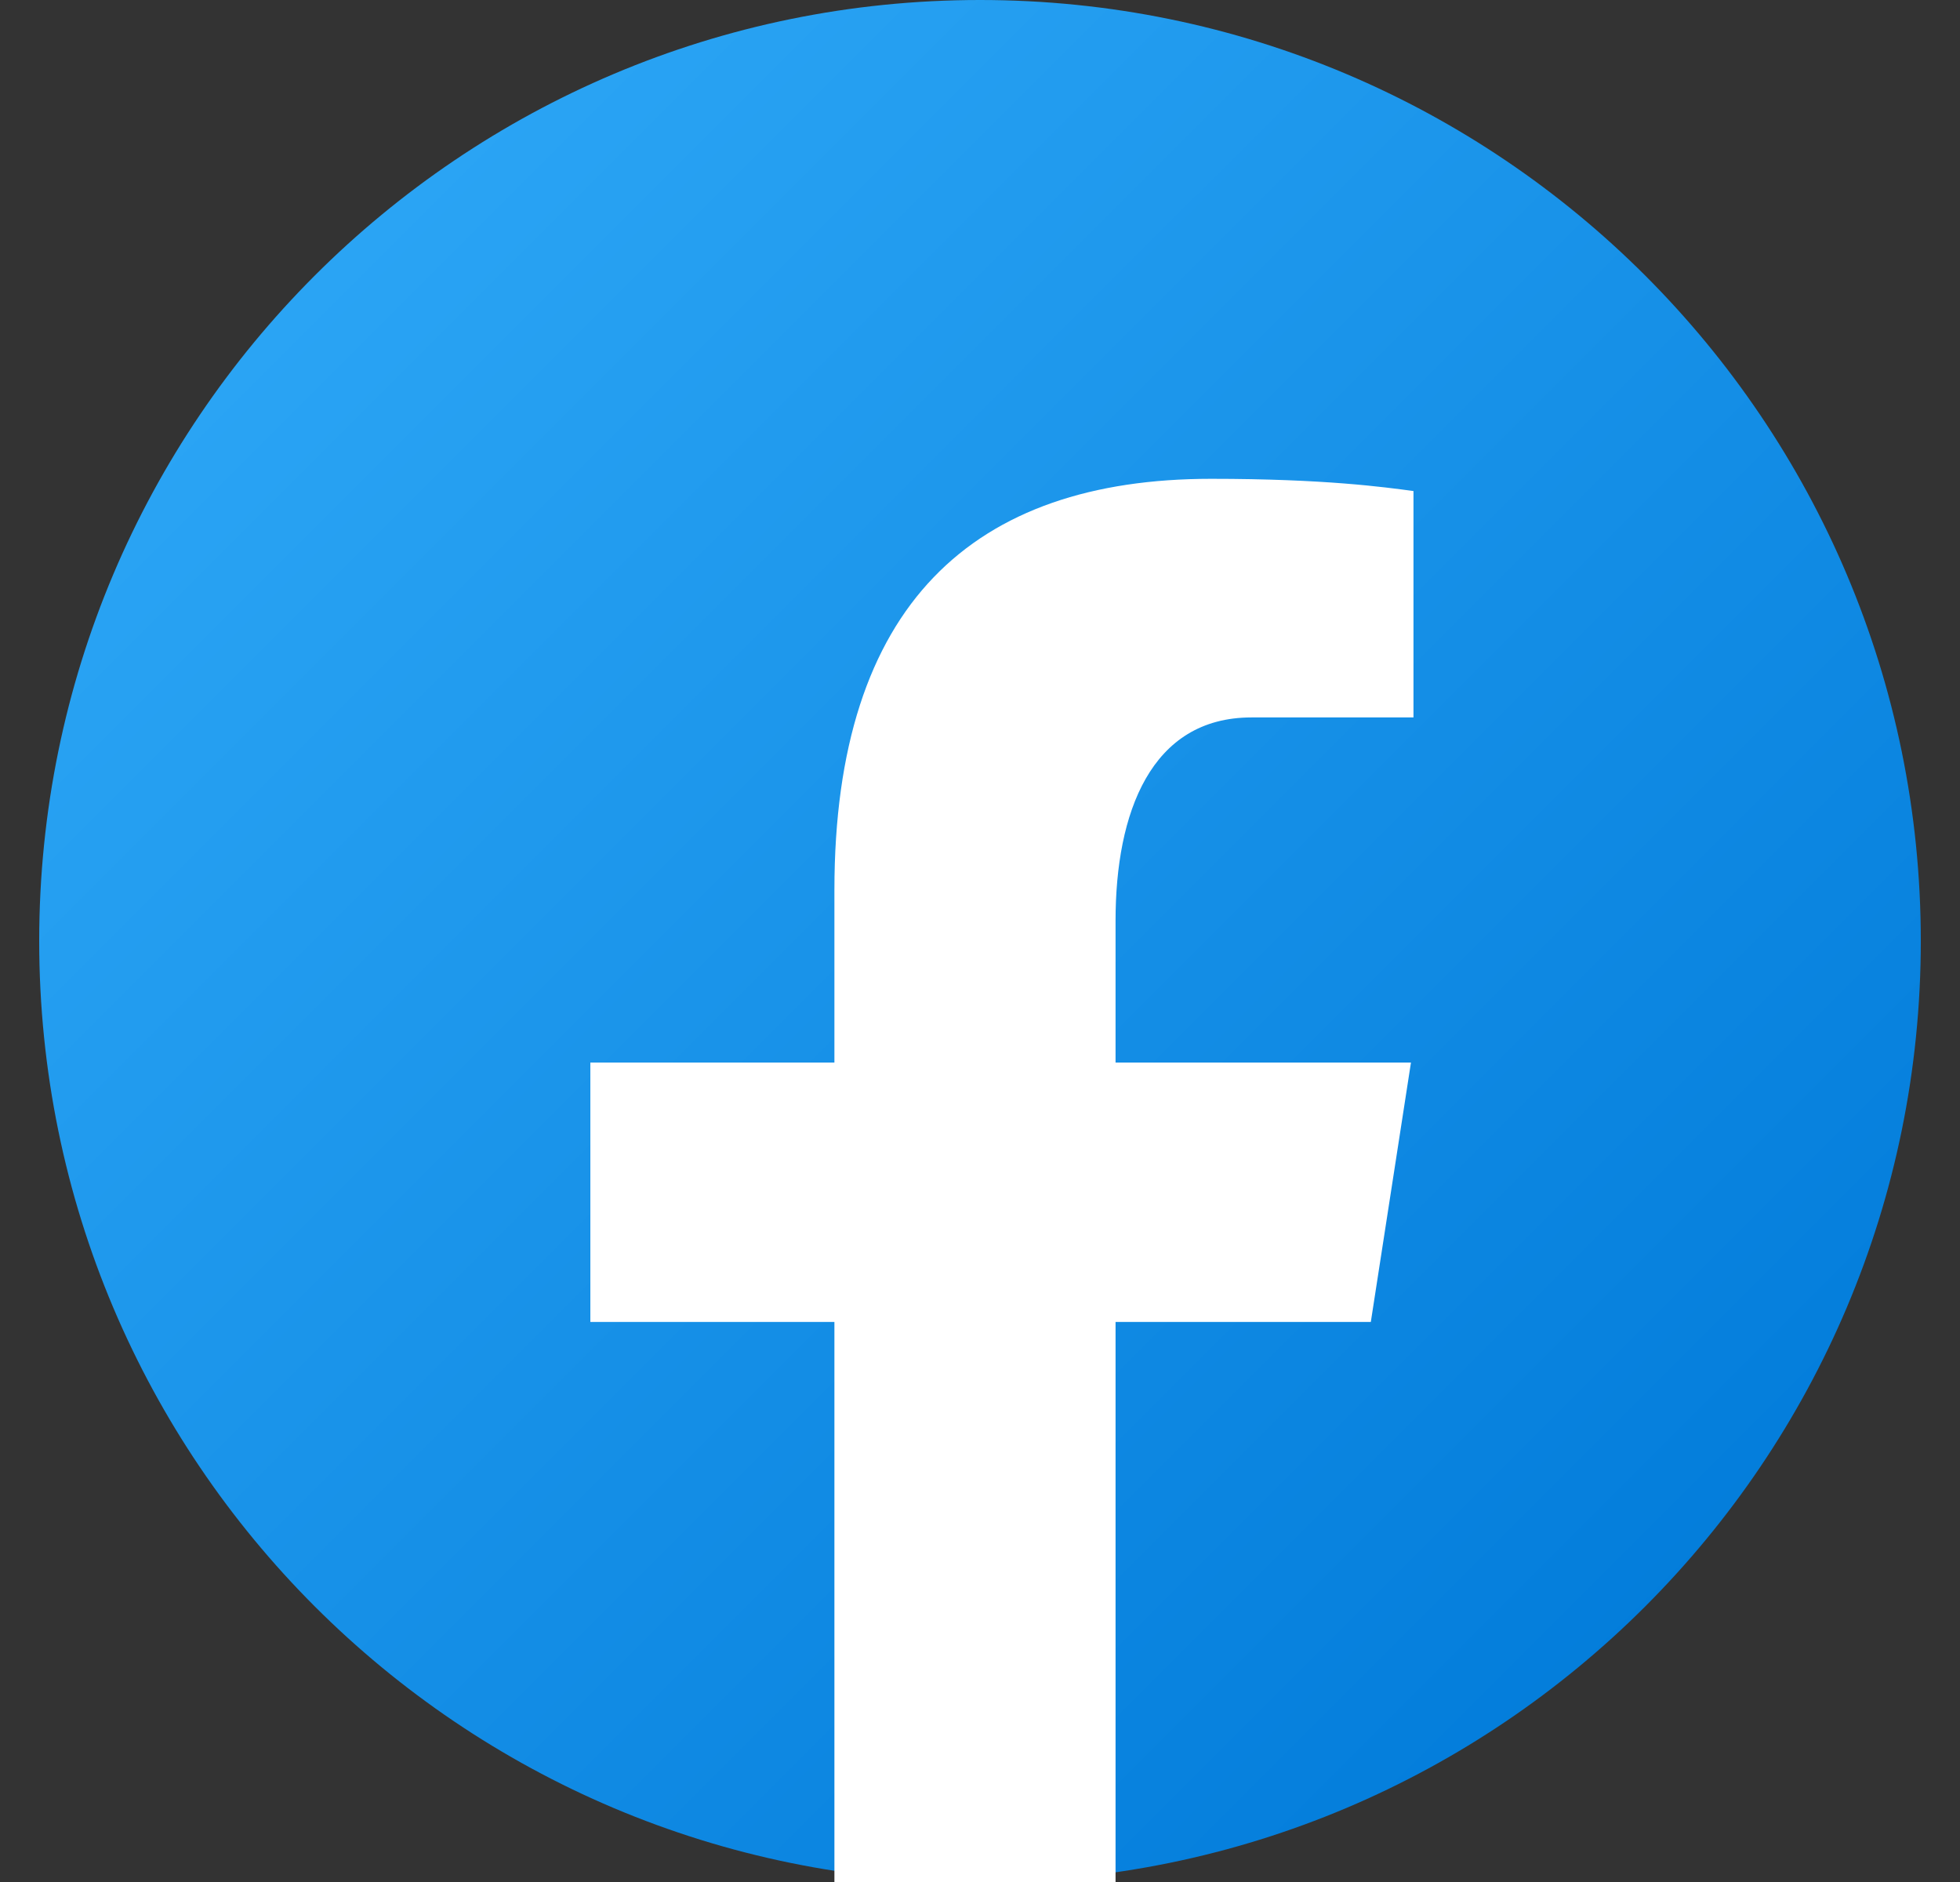 <svg width="25" height="24" viewBox="0 0 25 24" fill="none" xmlns="http://www.w3.org/2000/svg">
<rect x="0" y="0" width="25" height="24" fill="#333333" stroke="none"/>
<g clip-path="url(#clip0_923_191)">
<path d="M12.5 0C5.872 0 0.5 5.372 0.5 12C0.5 18.628 5.872 24 12.5 24C19.128 24 24.5 18.628 24.5 12C24.5 5.372 19.128 0 12.5 0Z" fill="url(#paint0_linear_923_191)"/>
<path d="M14.229 16.858H17.485L17.997 13.55H14.229V11.741C14.229 10.367 14.678 9.149 15.963 9.149H18.029V6.262C17.666 6.213 16.898 6.106 15.448 6.106C12.419 6.106 10.643 7.705 10.643 11.349V13.55H7.53V16.858H10.643V25.951C11.259 26.043 11.884 26.106 12.525 26.106C13.105 26.106 13.671 26.053 14.229 25.978V16.858Z" fill="white"/>
</g>
<defs>
<linearGradient id="paint0_linear_923_191" x1="4.096" y1="3.596" x2="22.469" y2="21.969" gradientUnits="userSpaceOnUse">
<stop stop-color="#2AA4F4"/>
<stop offset="1" stop-color="#007AD9"/>
</linearGradient>
<clipPath id="clip0_923_191">
<rect width="24" height="24" fill="white" transform="translate(0.5)"/>
</clipPath>
</defs>
</svg>
